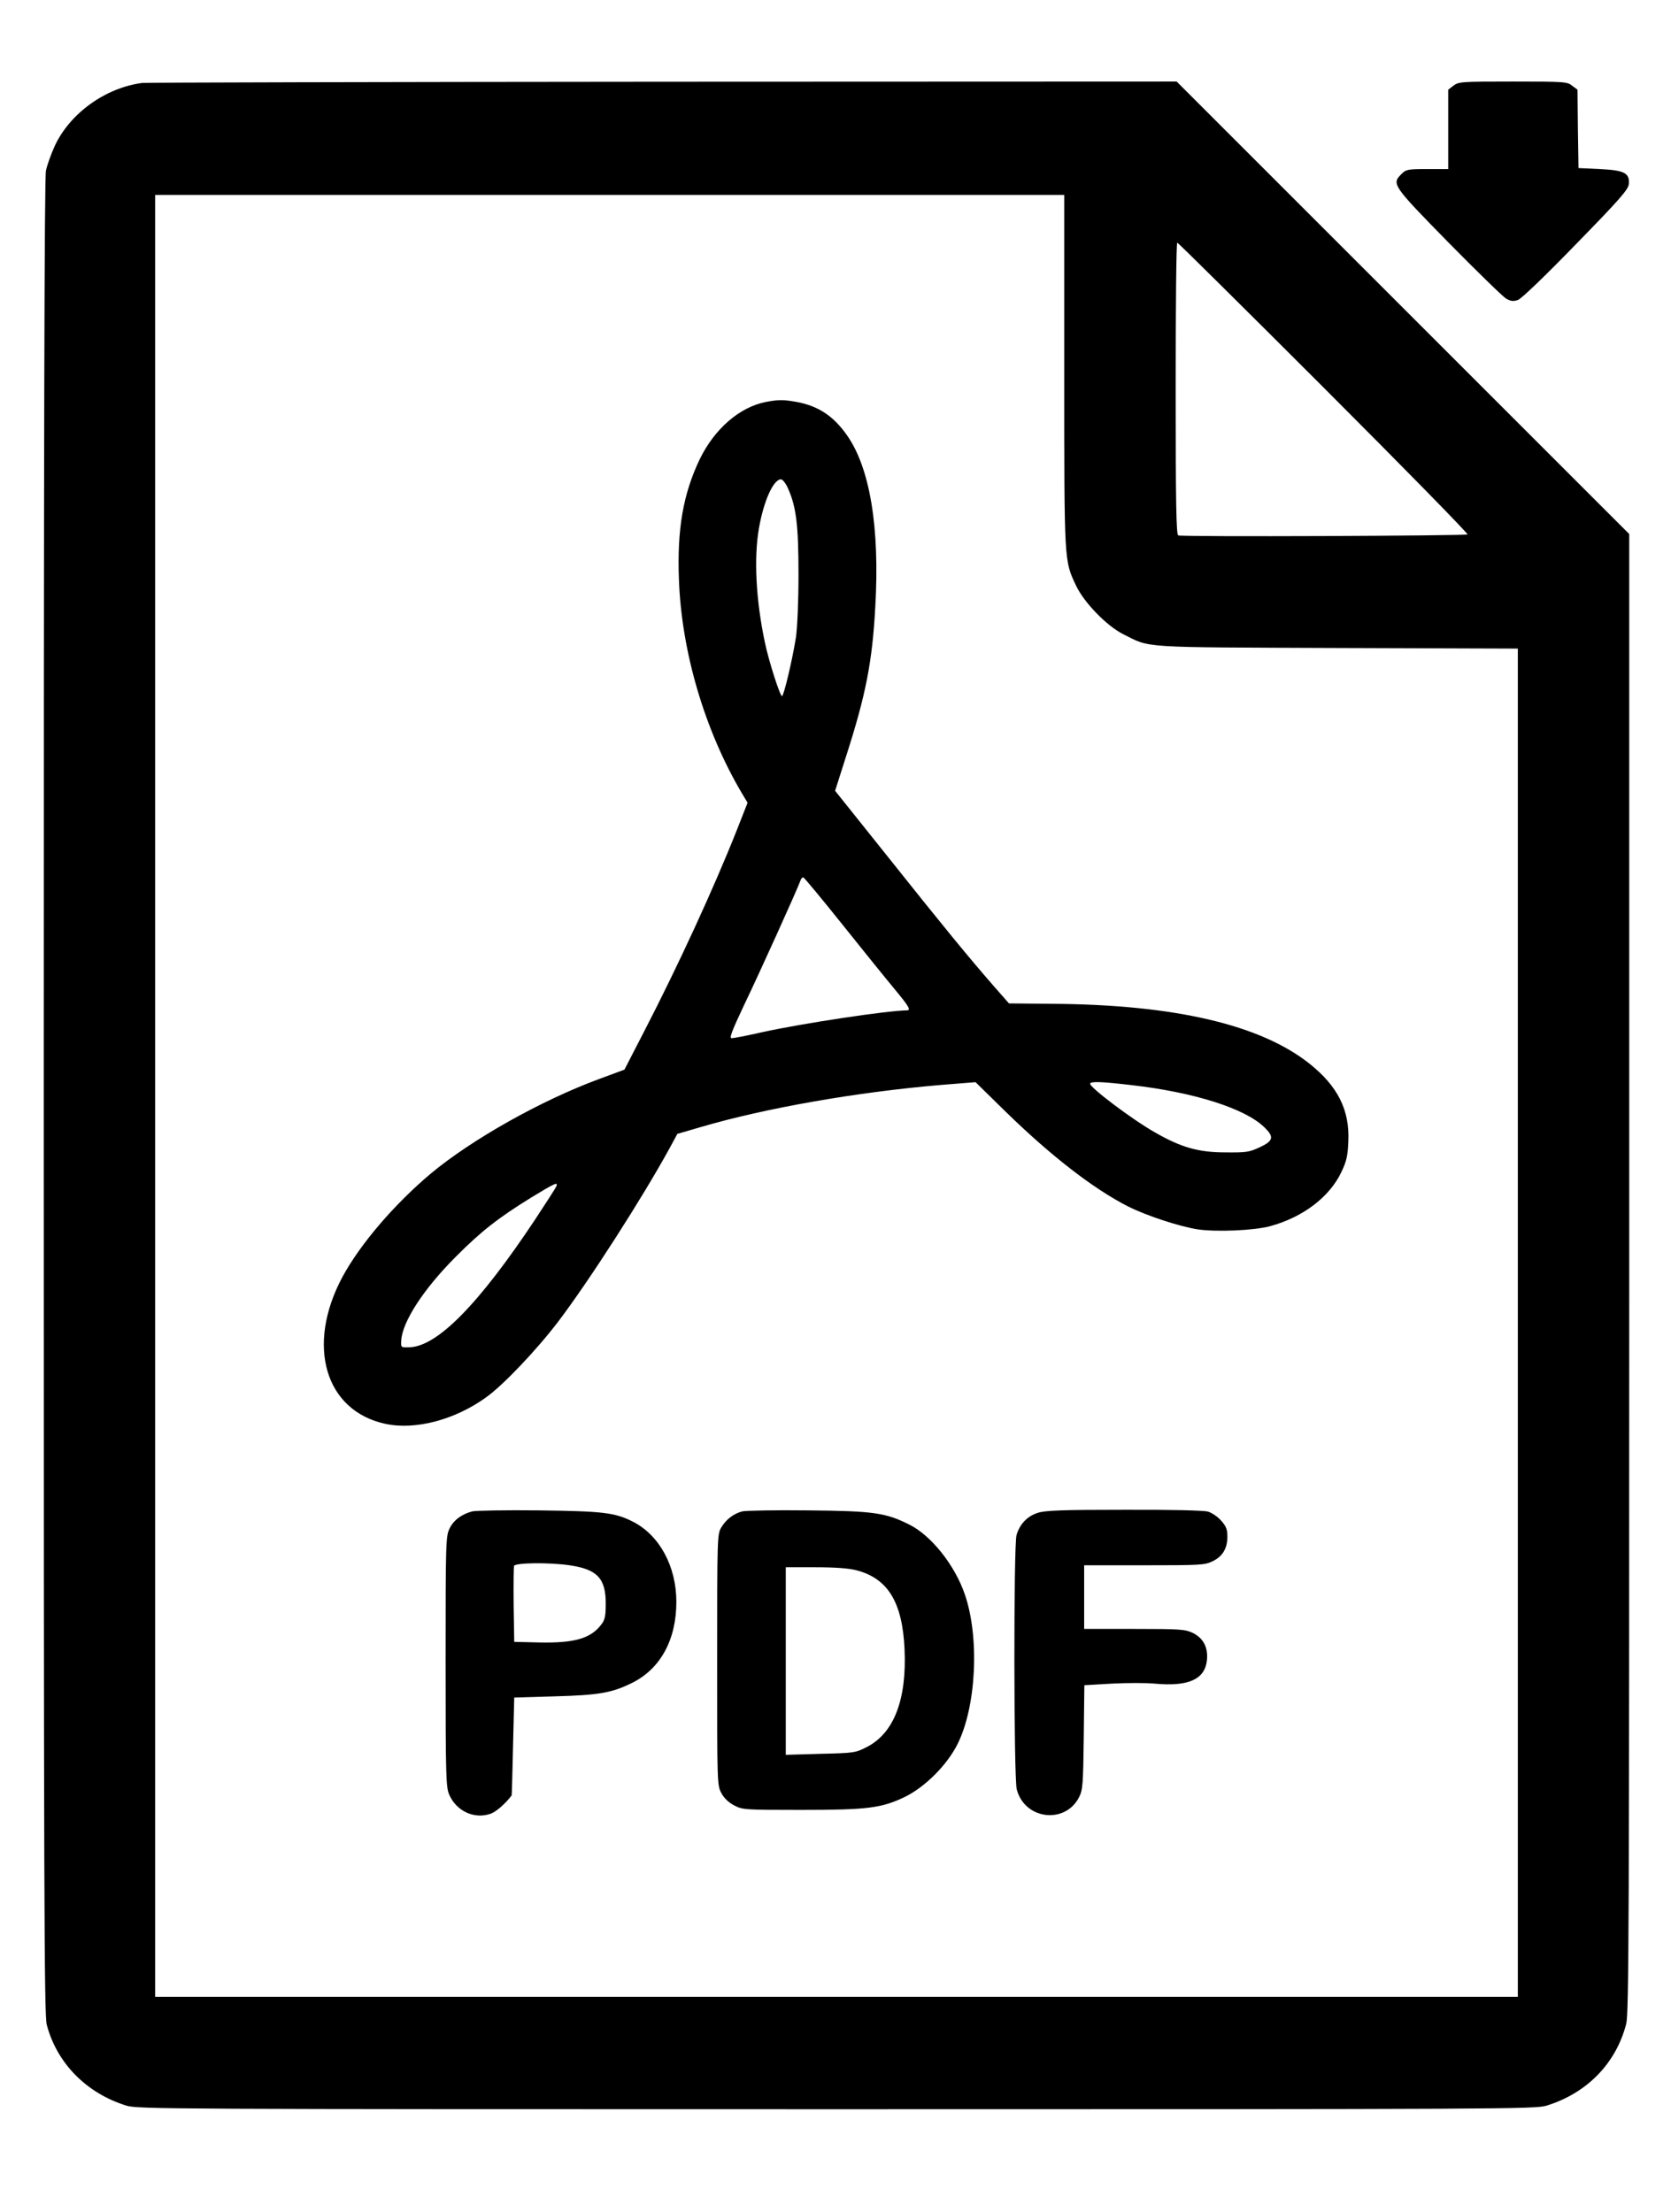 <?xml version="1.0" standalone="no"?>
<!DOCTYPE svg PUBLIC "-//W3C//DTD SVG 20010904//EN"
 "http://www.w3.org/TR/2001/REC-SVG-20010904/DTD/svg10.dtd">
<svg version="1.0" xmlns="http://www.w3.org/2000/svg"
 width="840pt" height="1112pt" viewBox="0 0 840 1112"
 preserveAspectRatio="xMidYMid meet">
<g transform="translate(0,1112) scale(0.1,-0.1)"
fill="#000000" stroke="none">
<path d="M715 10703 c-184 -24 -361 -151 -438 -313 -19 -41 -40 -99 -46 -128
-8 -38 -11 -1356 -11 -4660 0 -3995 2 -4614 15 -4662 51 -194 200 -345 401
-407 57 -17 192 -18 3569 -18 3377 0 3512 1 3569 18 204 63 350 213 401 412
13 52 15 481 15 3775 l0 3715 -1138 1138 -1137 1137 -2585 -1 c-1422 -1 -2598
-4 -2615 -6z m4635 -1450 c0 -975 -1 -950 61 -1081 41 -84 152 -198 234 -240
142 -71 71 -66 1078 -70 l907 -3 0 -3389 0 -3390 -3425 0 -3425 0 0 4530 0
4530 2285 0 2285 0 0 -887z m1305 -83 c401 -401 726 -733 722 -737 -8 -7
-1432 -13 -1454 -5 -10 3 -13 160 -13 738 0 404 3 734 8 734 4 0 335 -328 737
-730z"/>
<path d="M3850 9099 c-133 -26 -259 -136 -333 -289 -83 -174 -114 -352 -104
-605 13 -363 130 -757 315 -1071 l30 -50 -53 -135 c-116 -293 -295 -682 -467
-1015 l-99 -192 -127 -47 c-293 -108 -642 -305 -847 -476 -184 -155 -355 -355
-444 -520 -184 -344 -87 -673 217 -738 151 -32 348 20 505 133 85 60 254 238
363 381 157 207 423 622 560 872 l39 72 120 35 c324 95 781 175 1204 211 l175
14 155 -152 c227 -221 439 -385 612 -473 94 -47 256 -100 349 -115 94 -14 284
-6 365 16 165 45 298 146 358 272 27 57 32 82 35 155 7 157 -53 276 -194 389
-247 197 -679 298 -1295 302 l-217 2 -79 90 c-122 140 -247 292 -532 650
l-263 329 56 176 c99 308 131 473 146 749 23 400 -27 701 -144 865 -68 96
-144 145 -251 165 -67 12 -91 12 -155 0z m111 -434 c42 -94 53 -186 53 -435 0
-136 -6 -269 -13 -315 -17 -109 -61 -295 -70 -295 -10 0 -67 178 -86 270 -45
213 -56 423 -30 573 24 139 73 247 111 247 8 0 24 -20 35 -45z m275 -2195
c103 -129 221 -275 261 -323 73 -88 84 -107 61 -107 -98 -1 -523 -65 -728
-110 -74 -17 -142 -30 -152 -30 -13 0 0 34 63 168 73 151 267 580 283 625 3
10 10 17 15 15 5 -2 94 -109 197 -238z m1454 -806 c313 -36 568 -117 665 -211
51 -49 47 -69 -22 -101 -53 -25 -68 -27 -173 -26 -136 0 -223 25 -355 101
-113 64 -325 224 -325 244 0 13 57 11 210 -7z m-2893 -508 c-3 -8 -50 -81
-104 -163 -286 -431 -496 -645 -637 -647 -41 -1 -41 -1 -39 34 5 94 113 260
273 420 128 129 215 197 382 300 118 72 134 79 125 56z"/>
<path d="M2374 3521 c-53 -14 -94 -44 -114 -86 -19 -40 -20 -64 -20 -671 0
-589 2 -632 19 -669 36 -81 124 -122 205 -95 27 8 77 51 108 93 1 1 4 112 7
247 l6 245 205 6 c223 6 288 18 390 69 141 71 220 217 220 406 0 179 -85 335
-218 403 -91 46 -149 53 -472 57 -168 2 -319 -1 -336 -5z m489 -271 c139 -20
182 -66 182 -192 0 -62 -4 -82 -21 -104 -53 -72 -136 -96 -315 -92 l-124 3 -3
185 c-1 101 0 190 2 197 7 16 177 18 279 3z"/>
<path d="M3731 3521 c-44 -12 -81 -40 -106 -82 -19 -33 -20 -52 -20 -664 0
-618 0 -631 21 -670 13 -25 36 -47 64 -62 42 -22 50 -23 336 -23 336 0 406 9
524 66 101 50 210 159 263 264 95 189 112 537 37 754 -50 146 -168 295 -278
350 -119 60 -179 69 -507 72 -165 2 -315 -1 -334 -5z m574 -296 c158 -41 231
-160 242 -395 12 -255 -53 -424 -190 -494 -57 -29 -63 -30 -233 -34 l-174 -5
0 472 0 471 148 0 c101 0 167 -5 207 -15z"/>
<path d="M5218 3514 c-53 -16 -92 -57 -108 -112 -15 -54 -14 -1219 1 -1278 39
-153 244 -178 314 -39 18 36 20 64 23 301 l3 261 139 8 c76 4 173 4 214 0 169
-16 252 21 263 116 7 65 -17 112 -71 139 -39 18 -61 20 -294 20 l-252 0 0 160
0 160 302 0 c280 0 305 1 343 20 51 24 75 65 75 124 0 36 -6 52 -31 80 -17 20
-47 40 -67 46 -23 6 -189 10 -422 9 -305 0 -395 -3 -432 -15z"/>
<path d="M7306 10689 l-26 -20 0 -200 0 -199 -105 0 c-99 0 -107 -2 -130 -25
-50 -50 -46 -56 236 -344 144 -146 275 -274 291 -283 23 -13 36 -14 59 -6 17
6 135 119 291 280 221 226 263 275 266 302 5 56 -22 70 -146 76 l-107 5 -3
197 -2 197 -27 20 c-24 20 -38 21 -298 21 -260 0 -273 -1 -299 -21z"/>
</g>
</svg>
